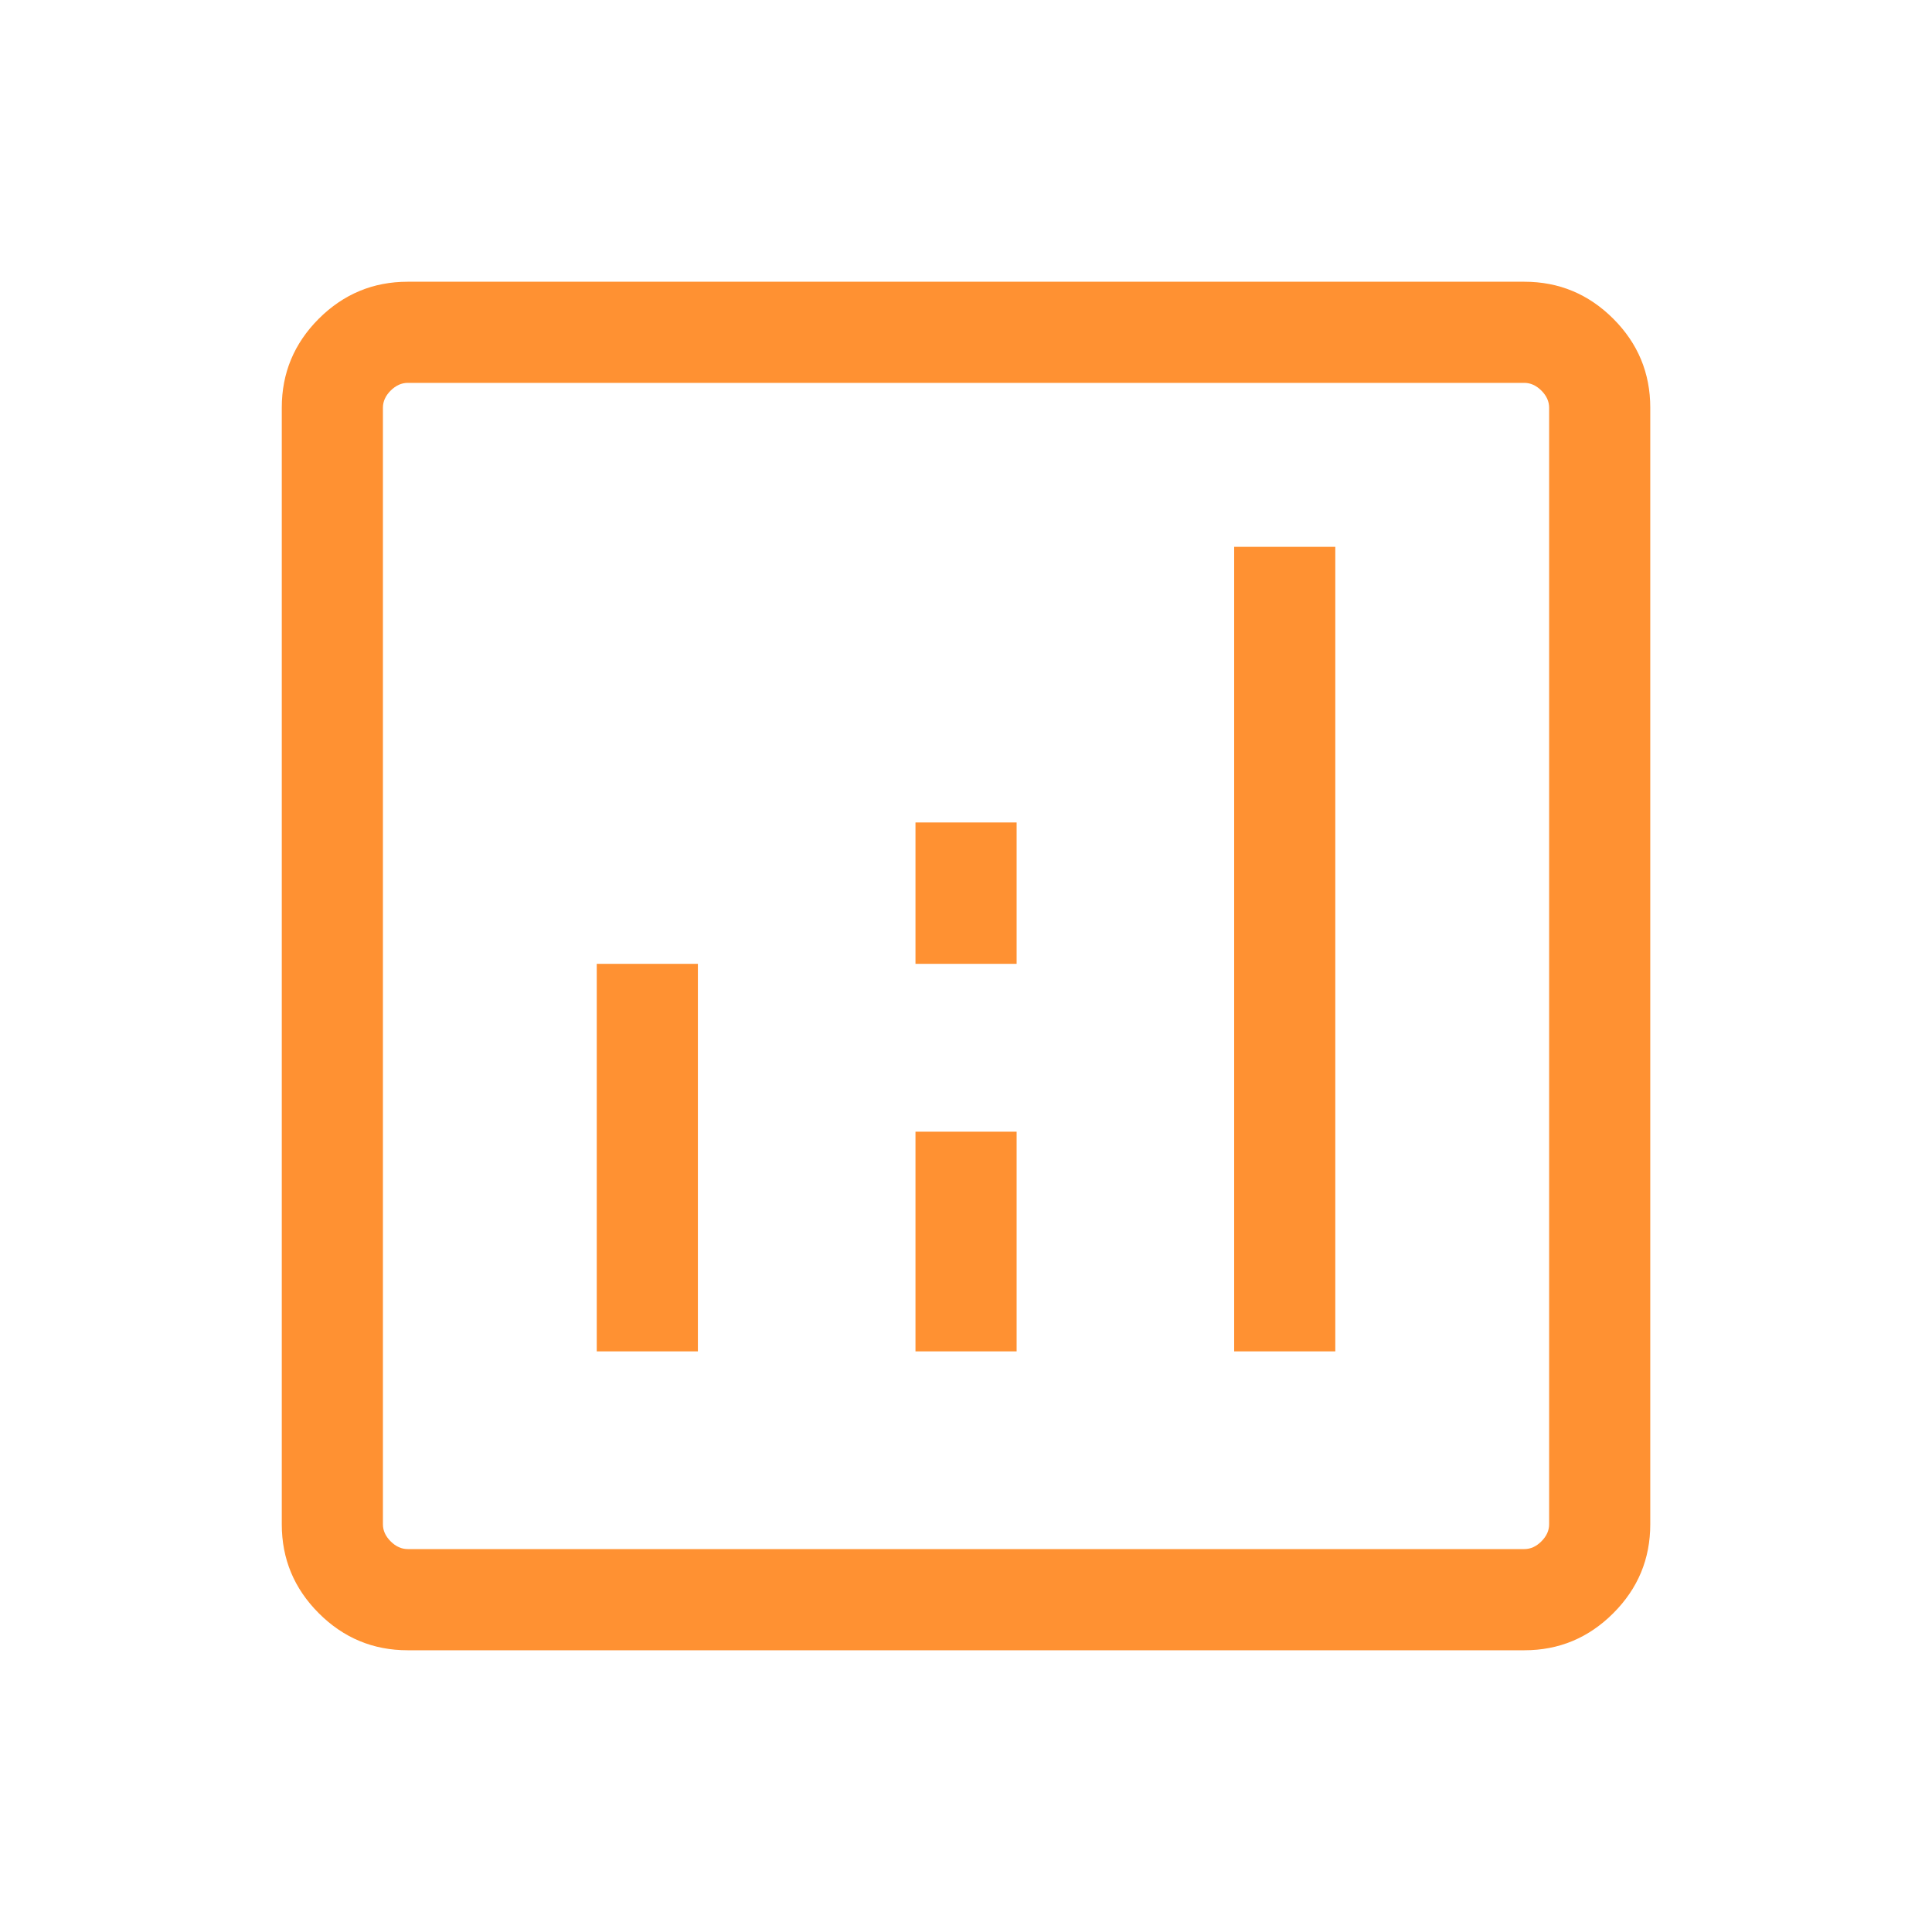 <svg width="40" height="40" viewBox="0 0 40 40" fill="none" xmlns="http://www.w3.org/2000/svg">
<path d="M12.355 27.979H14.449V19.955H12.355V27.979ZM25.552 27.979H27.646V11.322H25.552V27.979ZM18.954 27.979H21.048V23.43H18.954V27.979ZM18.954 19.955H21.048V17.028H18.954V19.955ZM8.441 34.167C7.725 34.167 7.111 33.911 6.6 33.4C6.089 32.889 5.834 32.276 5.834 31.559V8.44C5.834 7.724 6.089 7.11 6.6 6.599C7.111 6.089 7.725 5.833 8.441 5.833H31.56C32.277 5.833 32.89 6.089 33.401 6.599C33.912 7.11 34.167 7.724 34.167 8.44V31.559C34.167 32.276 33.912 32.889 33.401 33.4C32.89 33.911 32.277 34.167 31.56 34.167H8.441ZM8.441 32.072H31.56C31.689 32.072 31.806 32.019 31.913 31.912C32.02 31.805 32.073 31.688 32.073 31.559V8.44C32.073 8.312 32.02 8.194 31.913 8.087C31.806 7.981 31.689 7.927 31.56 7.927H8.441C8.313 7.927 8.195 7.981 8.088 8.087C7.981 8.194 7.928 8.312 7.928 8.44V31.559C7.928 31.688 7.981 31.805 8.088 31.912C8.195 32.019 8.313 32.072 8.441 32.072Z" fill="#FF9132"/>
</svg>
